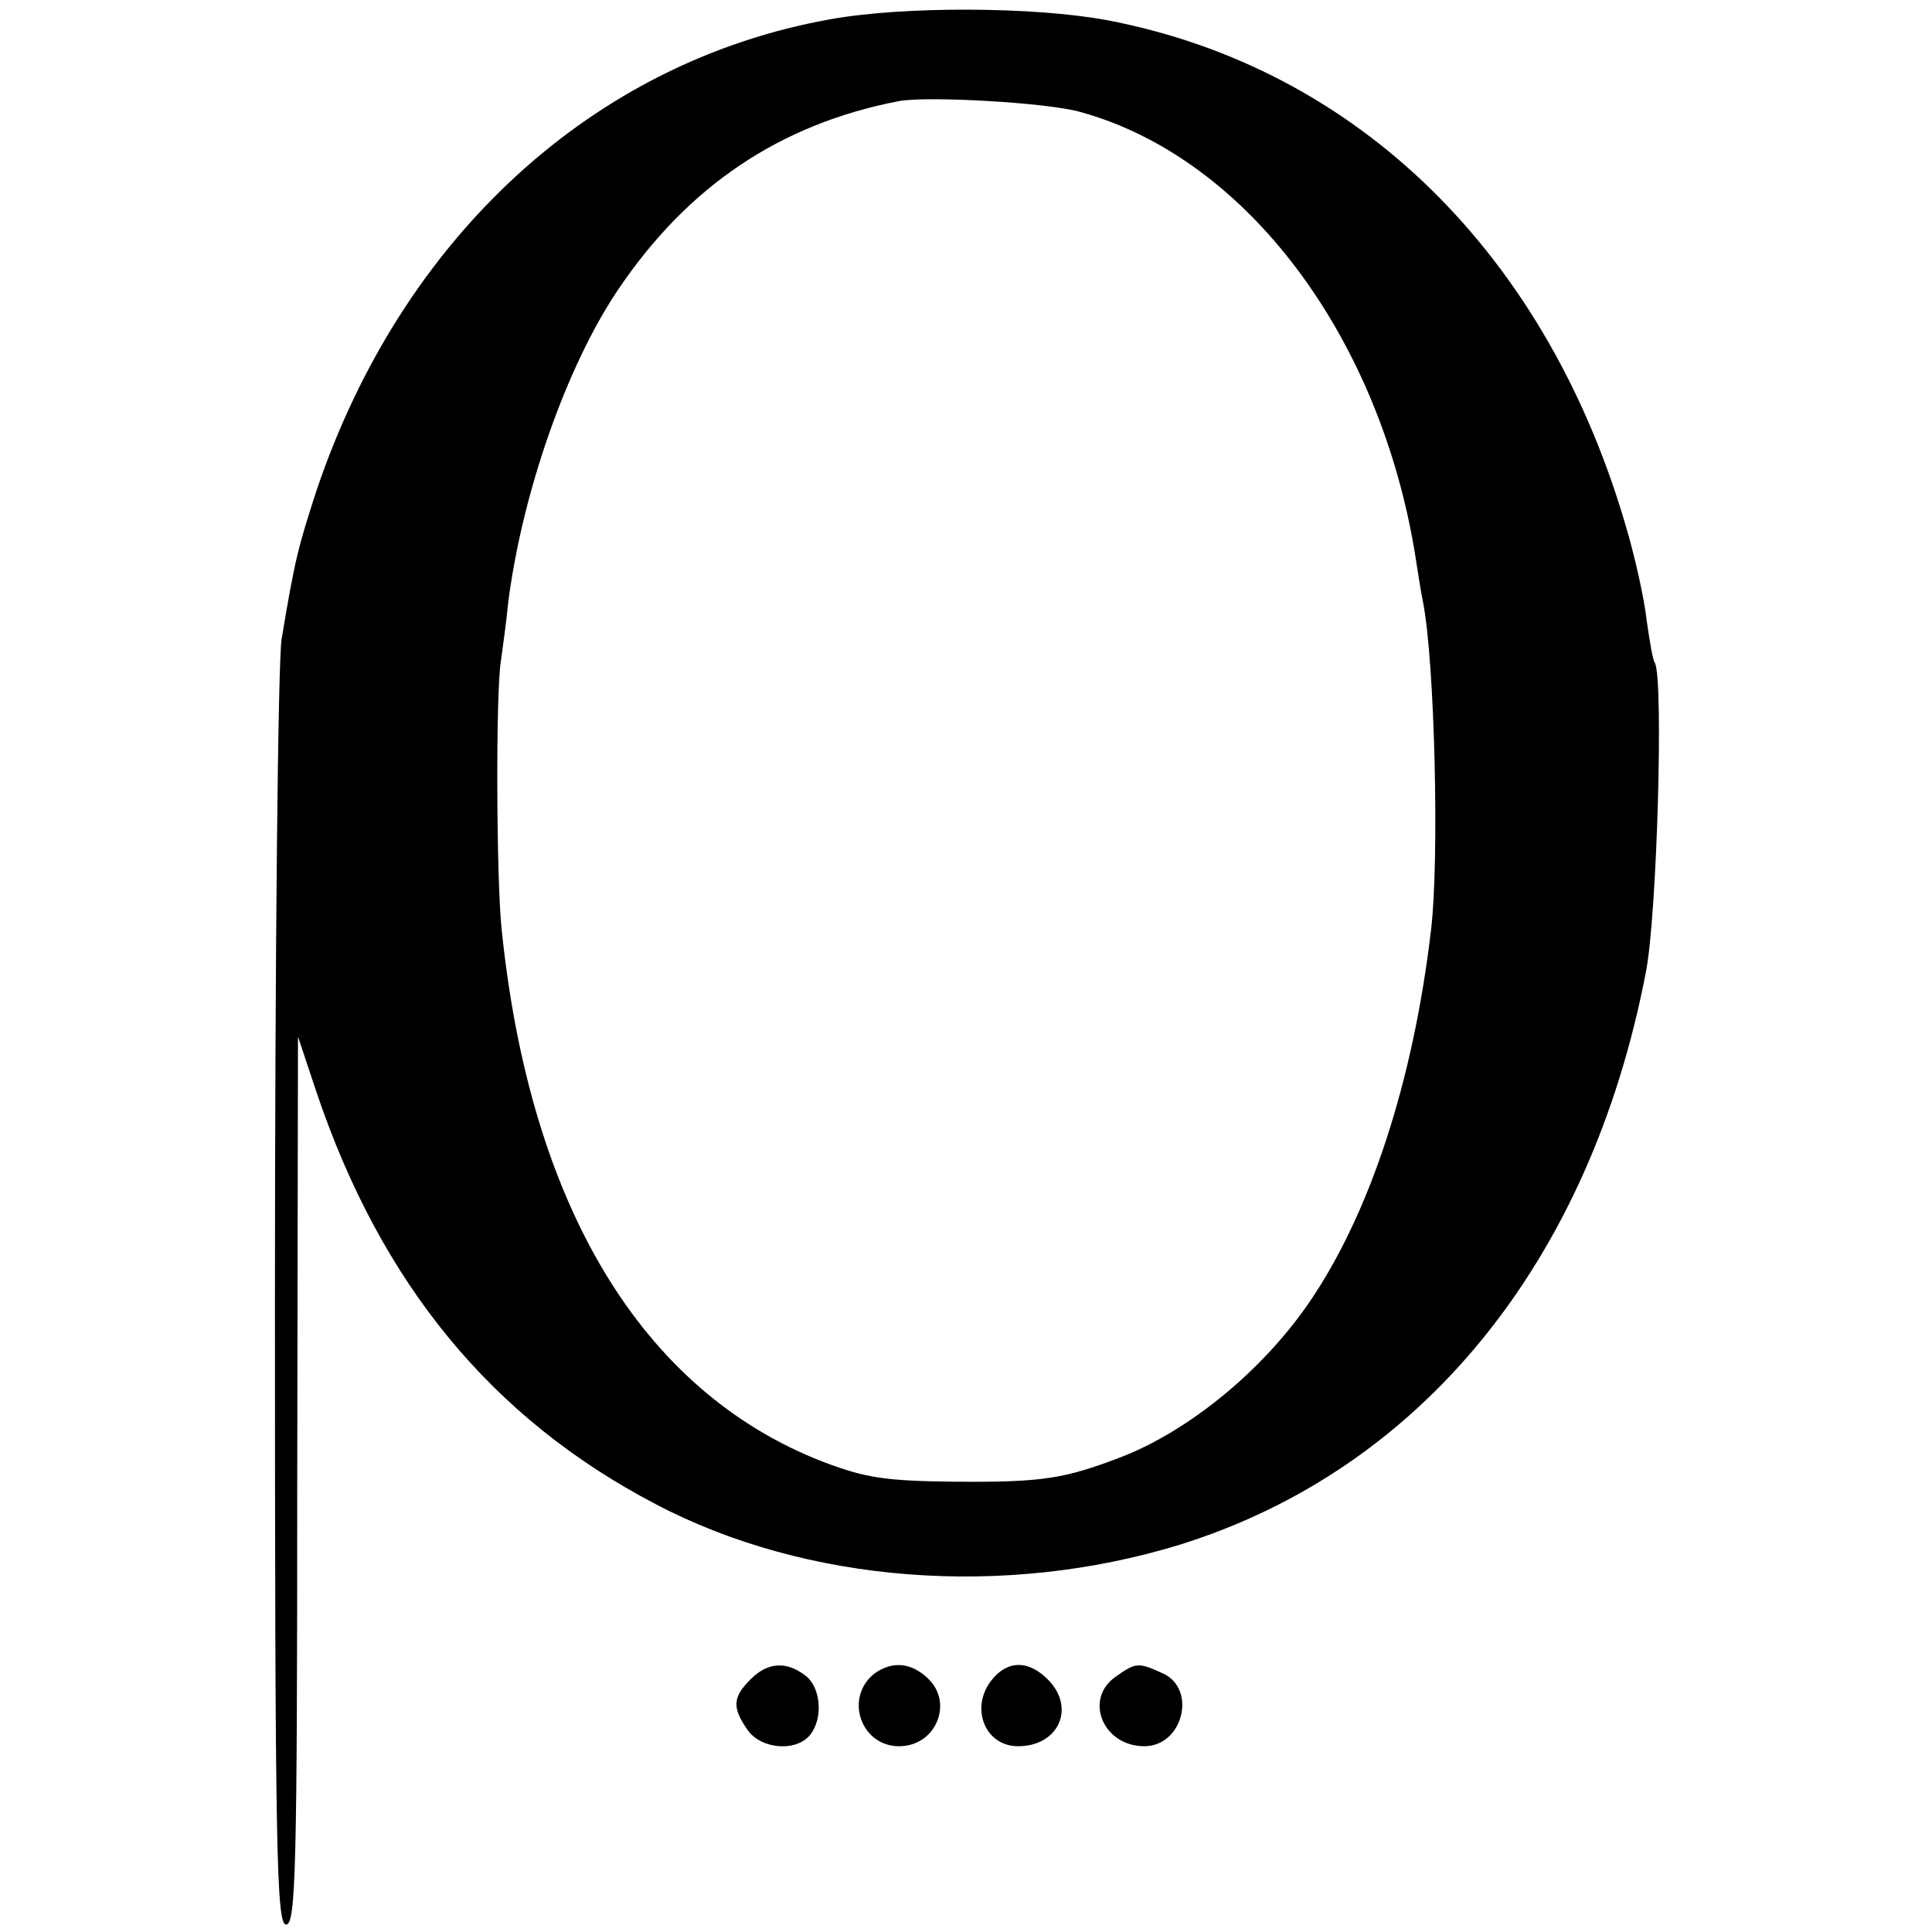 <svg version="1" xmlns="http://www.w3.org/2000/svg" width="346.667" height="346.667" viewBox="0 0 260 260"><path d="M111.7 2.6C79.8 8.3 54.1 31.9 42.6 66c-2.4 7.4-2.9 9.1-4.7 20-.5 3-.9 43.1-.9 89.2 0 73.8.2 83.8 1.5 83.8s1.5-7.3 1.5-59.8l.1-59.7 2.5 7.5c8.7 25.8 23.6 43.9 45.6 55.4 20.3 10.7 47 12.7 70.5 5.5 32.5-10.1 55.3-38 62.8-77.1 1.5-7.6 2.4-39.5 1.2-41.6-.3-.4-.7-3-1.1-5.7-.3-2.8-1.5-8.2-2.6-12-10.6-37.2-36.3-62.4-70.1-68.8-9.8-1.8-27.2-1.9-37.2-.1zm33.8 12.5c22.3 6.2 40.3 30.3 45 59.9.3 1.9.7 4.6 1 6 1.6 8.2 2.2 34.6 1.1 44-2.4 20.6-8.3 38.5-16.5 50.4-6.2 9-15.9 17-25 20.6-7.8 3-10.7 3.5-22.6 3.4-9.4-.1-12-.5-17.8-2.7-24.4-9.5-39.4-34.5-43.2-71.7-.7-6.7-.8-31.6-.1-36 .2-1.4.7-5 1-8 1.9-14.7 7.8-31.6 14.7-41.9 9.4-14 21.8-22.4 37.9-25.5 3.9-.7 20.1.2 24.5 1.5z"/><path d="M101 226c-2.4 2.4-2.5 3.8-.4 6.8 1.8 2.6 6.5 3 8.4.7 1.8-2.2 1.5-6.4-.6-8-2.6-2-5.1-1.8-7.4.5zM117.7 225.2c-4.1 3.2-1.9 9.8 3.3 9.8 4.9 0 7.3-5.7 4-9-2.3-2.3-4.9-2.5-7.3-.8zM133.7 225.8c-3.3 3.7-1.3 9.2 3.3 9.2 5.5 0 7.8-5.2 4-9-2.5-2.5-5.2-2.6-7.3-.2zM150.2 225.6c-4.4 3-1.8 9.4 3.8 9.4 5.2 0 7.1-7.7 2.5-9.8-3.3-1.5-3.6-1.5-6.3.4z"/></svg>